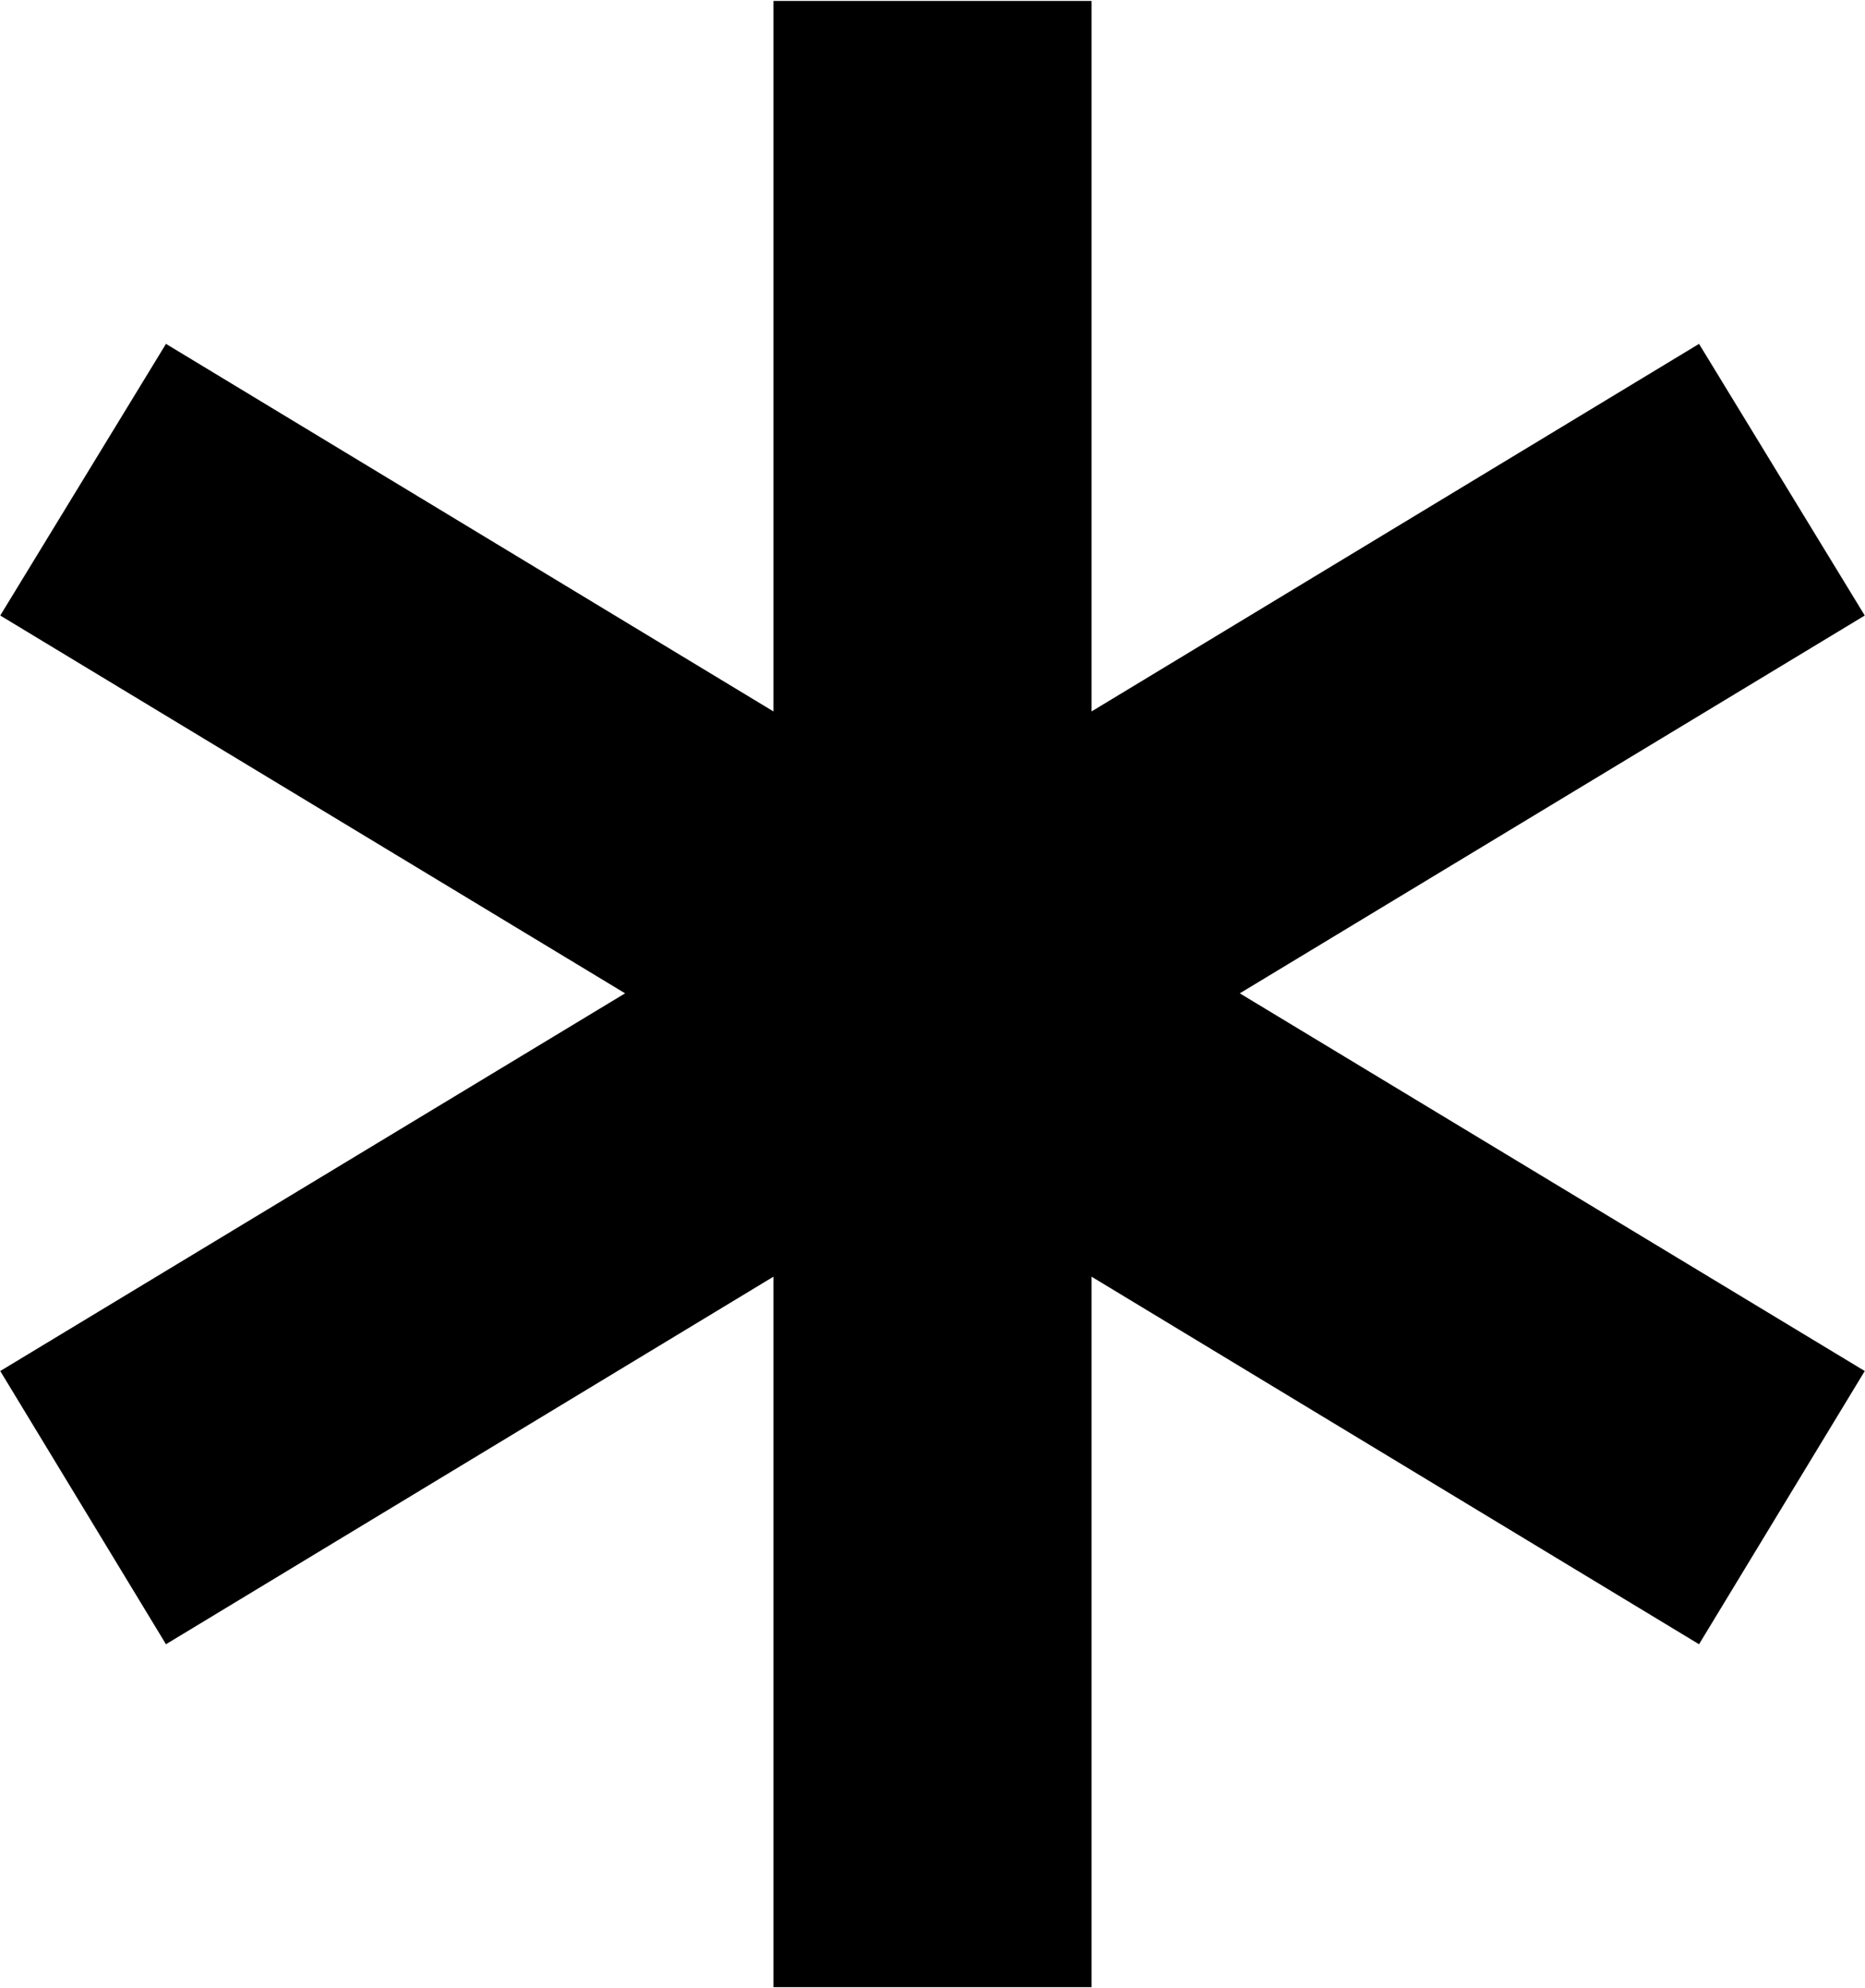 <svg version="1.2" xmlns="http://www.w3.org/2000/svg" viewBox="0 0 1544 1646" width="1544" height="1646"><style></style><path fill-rule="evenodd" d="m1026.4 822.4l517.4 312.7-137.2 226.2-502.9-304.3v588.2h-263.4v-588.2l-502.9 304.3-137.2-226.2 517.3-312.7-517.3-312.8 137.2-224.9 502.9 304.3v-588.2h263.4v588.2l502.9-304.3 137.2 224.9z"/></svg>